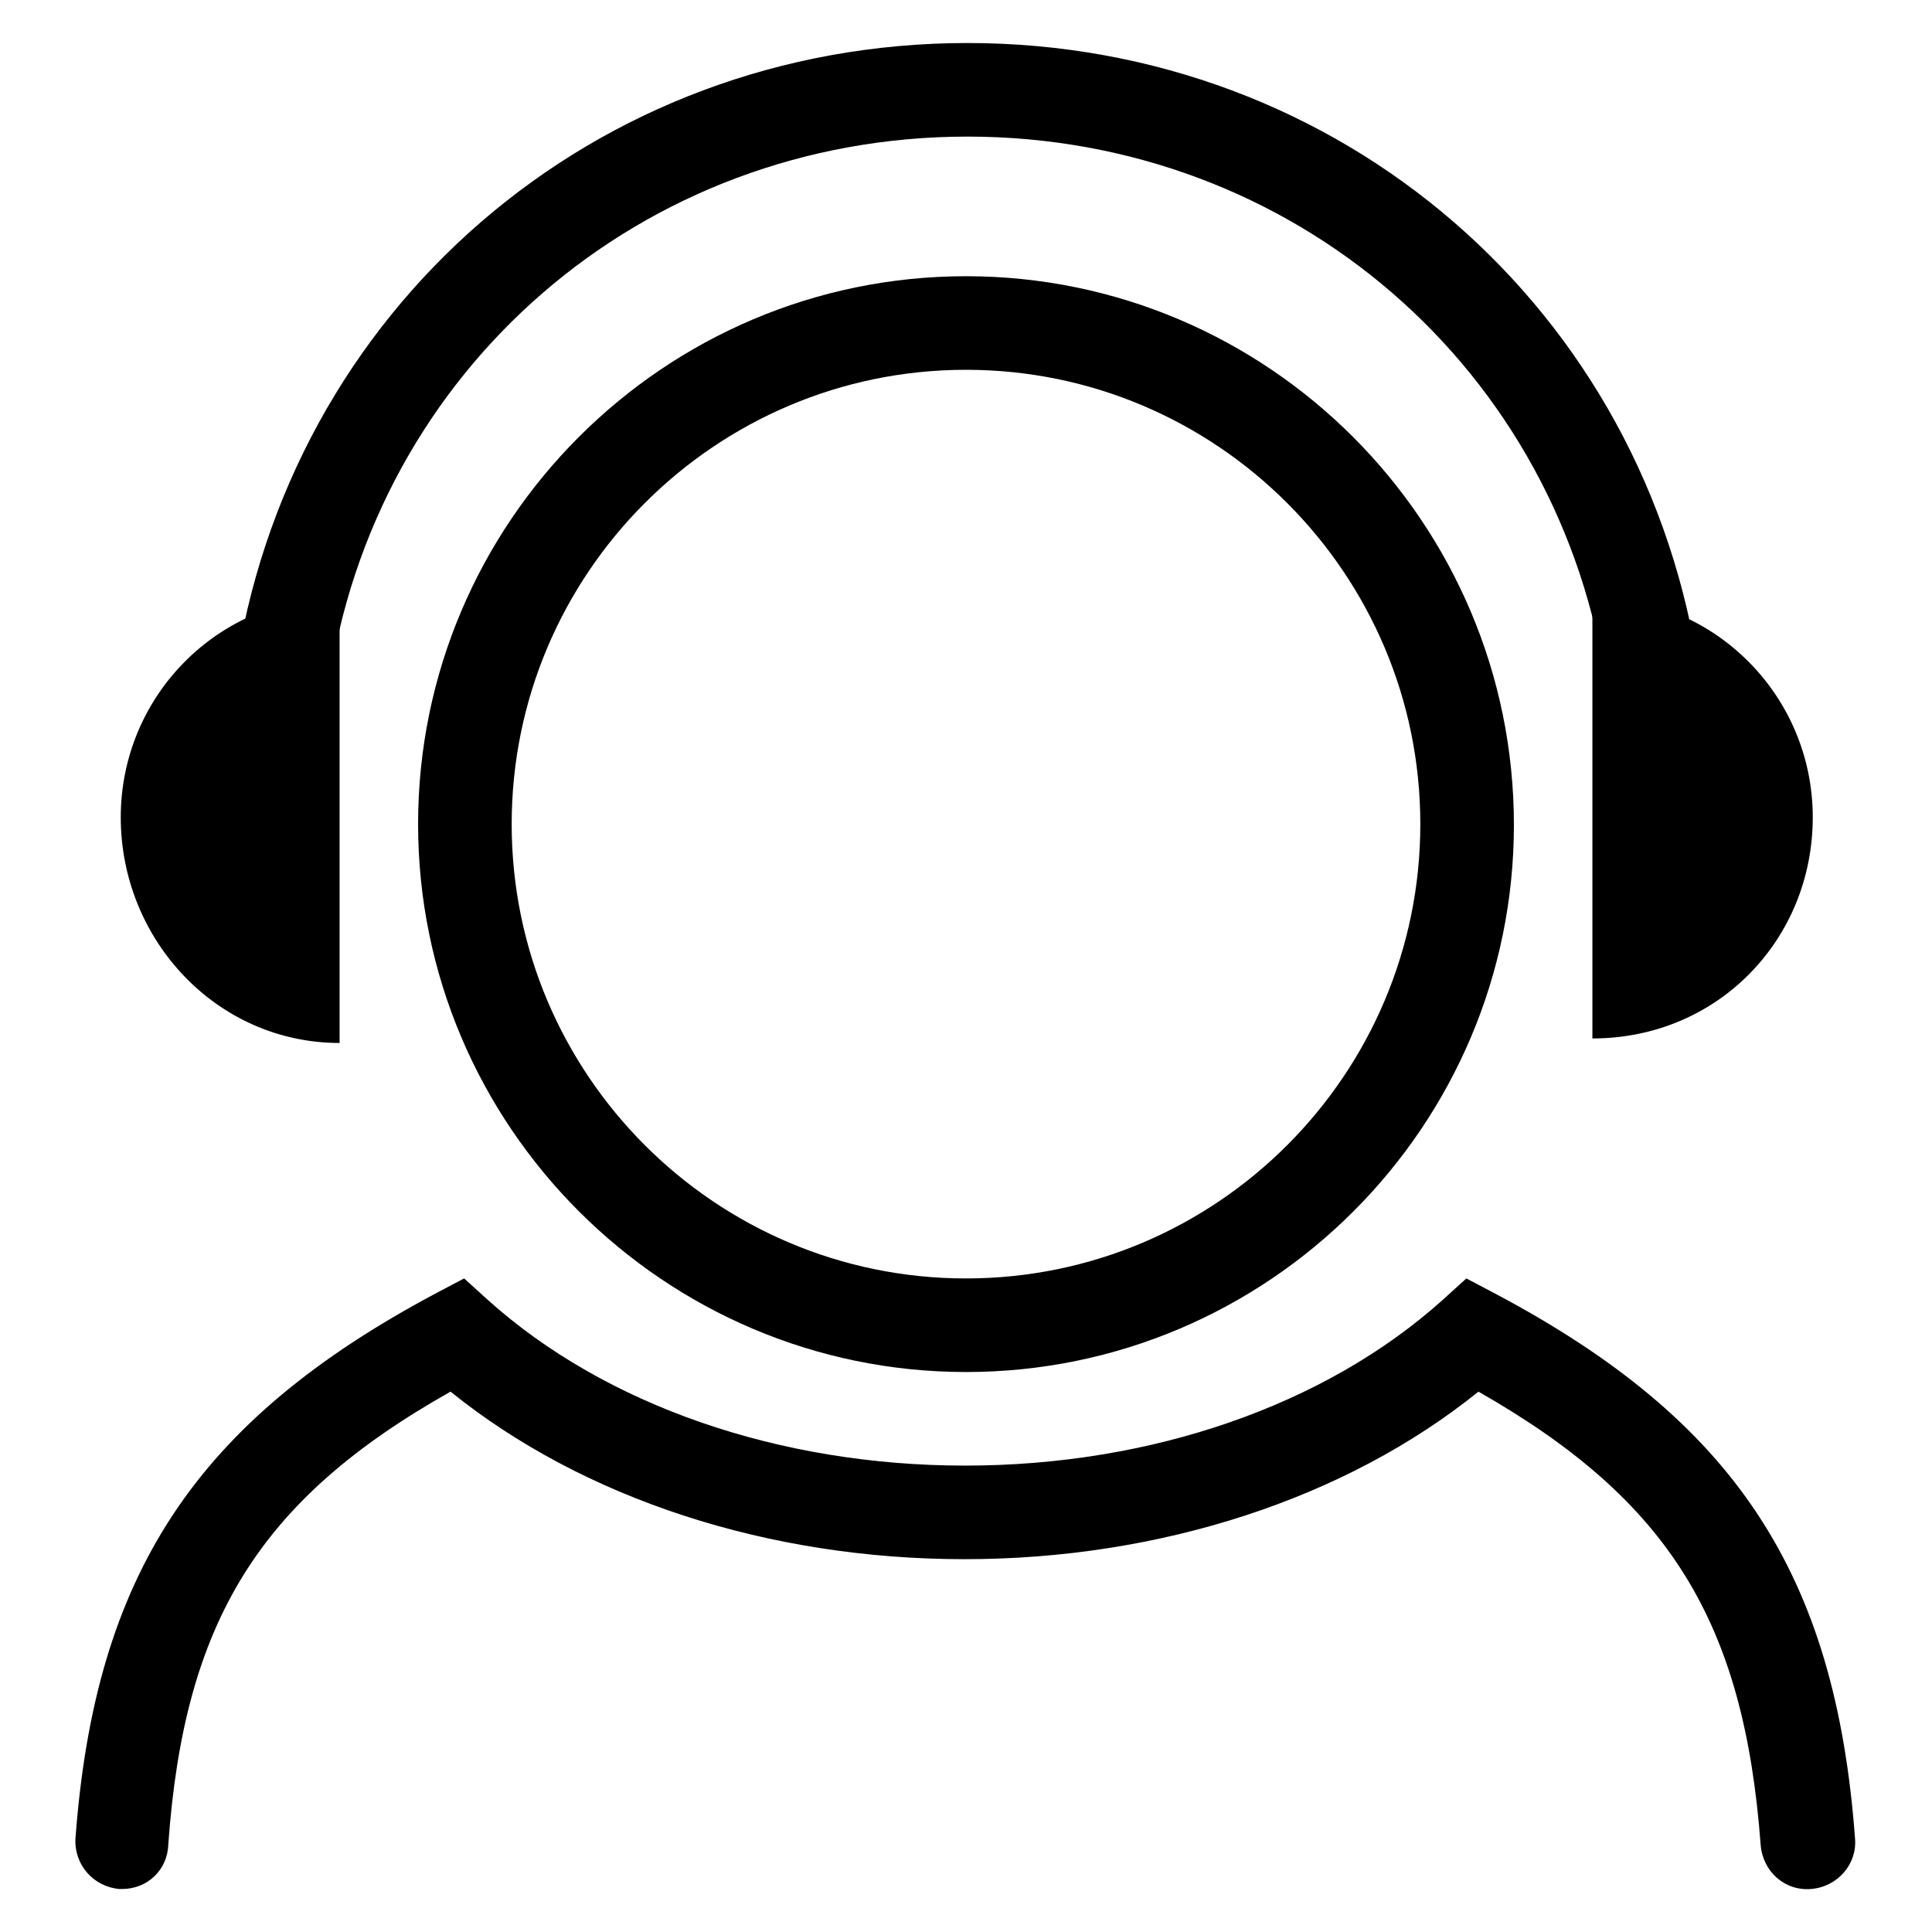 <?xml version="1.0" encoding="utf-8"?>
<!-- Svg Vector Icons : http://www.onlinewebfonts.com/icon -->
<!DOCTYPE svg PUBLIC "-//W3C//DTD SVG 1.1//EN" "http://www.w3.org/Graphics/SVG/1.1/DTD/svg11.dtd">
<svg version="1.1" xmlns="http://www.w3.org/2000/svg" xmlns:xlink="http://www.w3.org/1999/xlink" x="0px" y="0px" viewBox="0 0 256 256" enable-background="new 0 0 256 256" xml:space="preserve">
<g><g><path fill="#000000" d="M128,181.8c-40,0-72.6-32.6-72.6-72.6c0-40,32.6-72.6,72.6-72.6c40,0,72.6,32.6,72.6,72.7C200.6,149.2,168.1,181.8,128,181.8z M128,49c-33.2,0-60.2,27-60.2,60.2c0,33.2,27,60.2,60.2,60.2c33.2,0,60.2-27,60.2-60.2C188.2,76,161.2,49,128,49z"/><path fill="#000000" d="M16.2,250.3c-0.1,0-0.3,0-0.4,0c-3.4-0.3-6-3.2-5.8-6.7c2.6-35.1,16-55.3,47.7-72.2l3.8-2l3.2,2.9c15.5,13.9,38.5,21.9,63.2,21.9c24.7,0,47.7-8,63.2-21.9l3.2-2.9l3.8,2c31.7,16.8,45.1,37,47.7,72.2c0.3,3.4-2.3,6.4-5.8,6.7c-3.5,0.3-6.4-2.3-6.7-5.8c-2.2-29.6-12.1-45.7-37.4-60.1c-17.6,14.2-42.2,22.2-68.1,22.2c-26,0-50.5-8-68.1-22.2c-25.4,14.3-35.3,30.5-37.4,60C22.2,247.8,19.5,250.3,16.2,250.3z"/><path fill="#000000" d="M37.3,96.7c-0.3,0-0.6,0-0.9,0c-3.4-0.5-5.8-3.6-5.3-7C38,41,78.8,5.7,128.2,5.7c49.4,0,90.1,35.3,97,83.9c0.5,3.4-1.9,6.6-5.3,7c-3.4,0.5-6.6-1.9-7-5.3c-6-42.4-41.6-73.2-84.7-73.2c-43.1,0-78.7,30.8-84.7,73.2C43.1,94.5,40.4,96.7,37.3,96.7z"/><path fill="#000000" d="M211,79.1C211,79.1,210.8,79,211,79.1c16.2,0,29.2,13.1,29.2,29.2c0,16.2-12.6,29.3-29.2,29.3v0V79.1z"/><path fill="#000000" d="M45,79.1L45,79.1c-16.2,0.1-29,13.2-29,29.2c0,16.2,12.7,29.9,29,29.9L45,79.1L45,79.1z"/></g></g>
</svg>